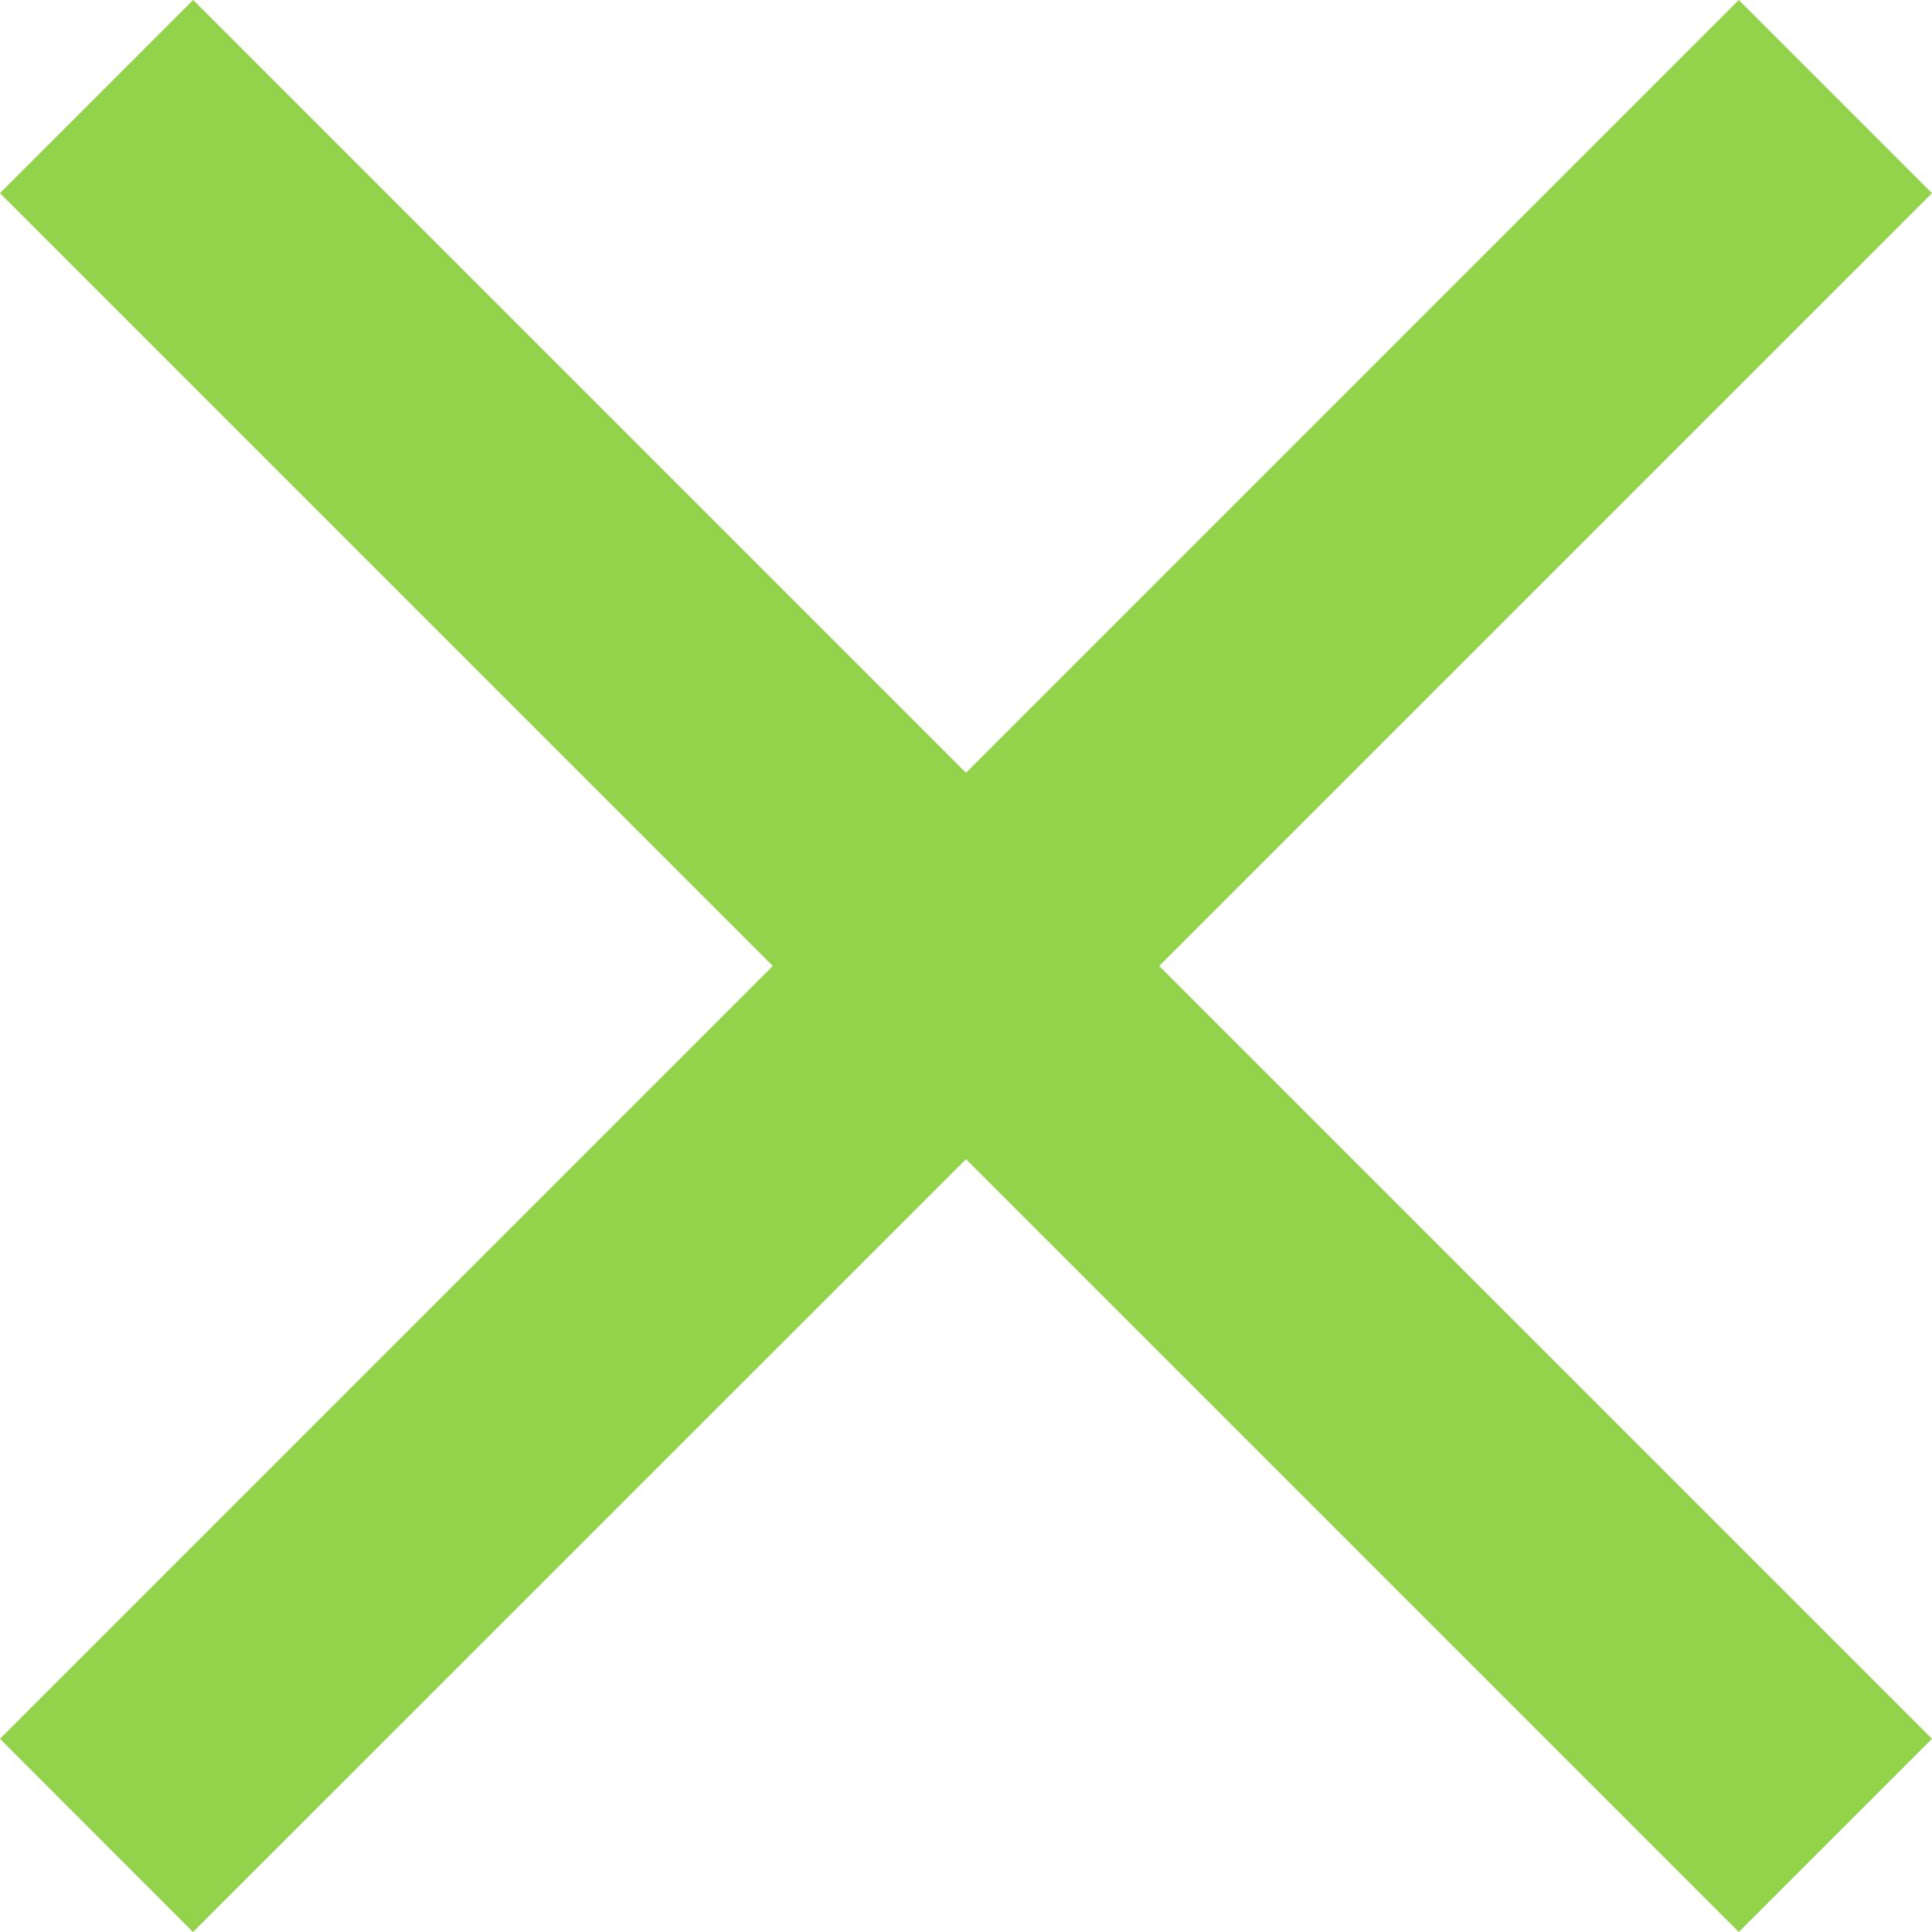 <svg xmlns="http://www.w3.org/2000/svg" width="10.53" height="10.53" viewBox="0 0 10.53 10.53">
  <path id="close" d="M11.712,12.765,7.5,8.553,8.553,7.5l4.212,4.212L16.977,7.5,18.03,8.553l-4.212,4.212,4.212,4.212L16.977,18.03l-4.212-4.212L8.552,18.03,7.5,16.977Z" transform="translate(-7.5 -7.5)" fill="#66c101" fill-rule="evenodd" opacity="0.7"/>
</svg>

